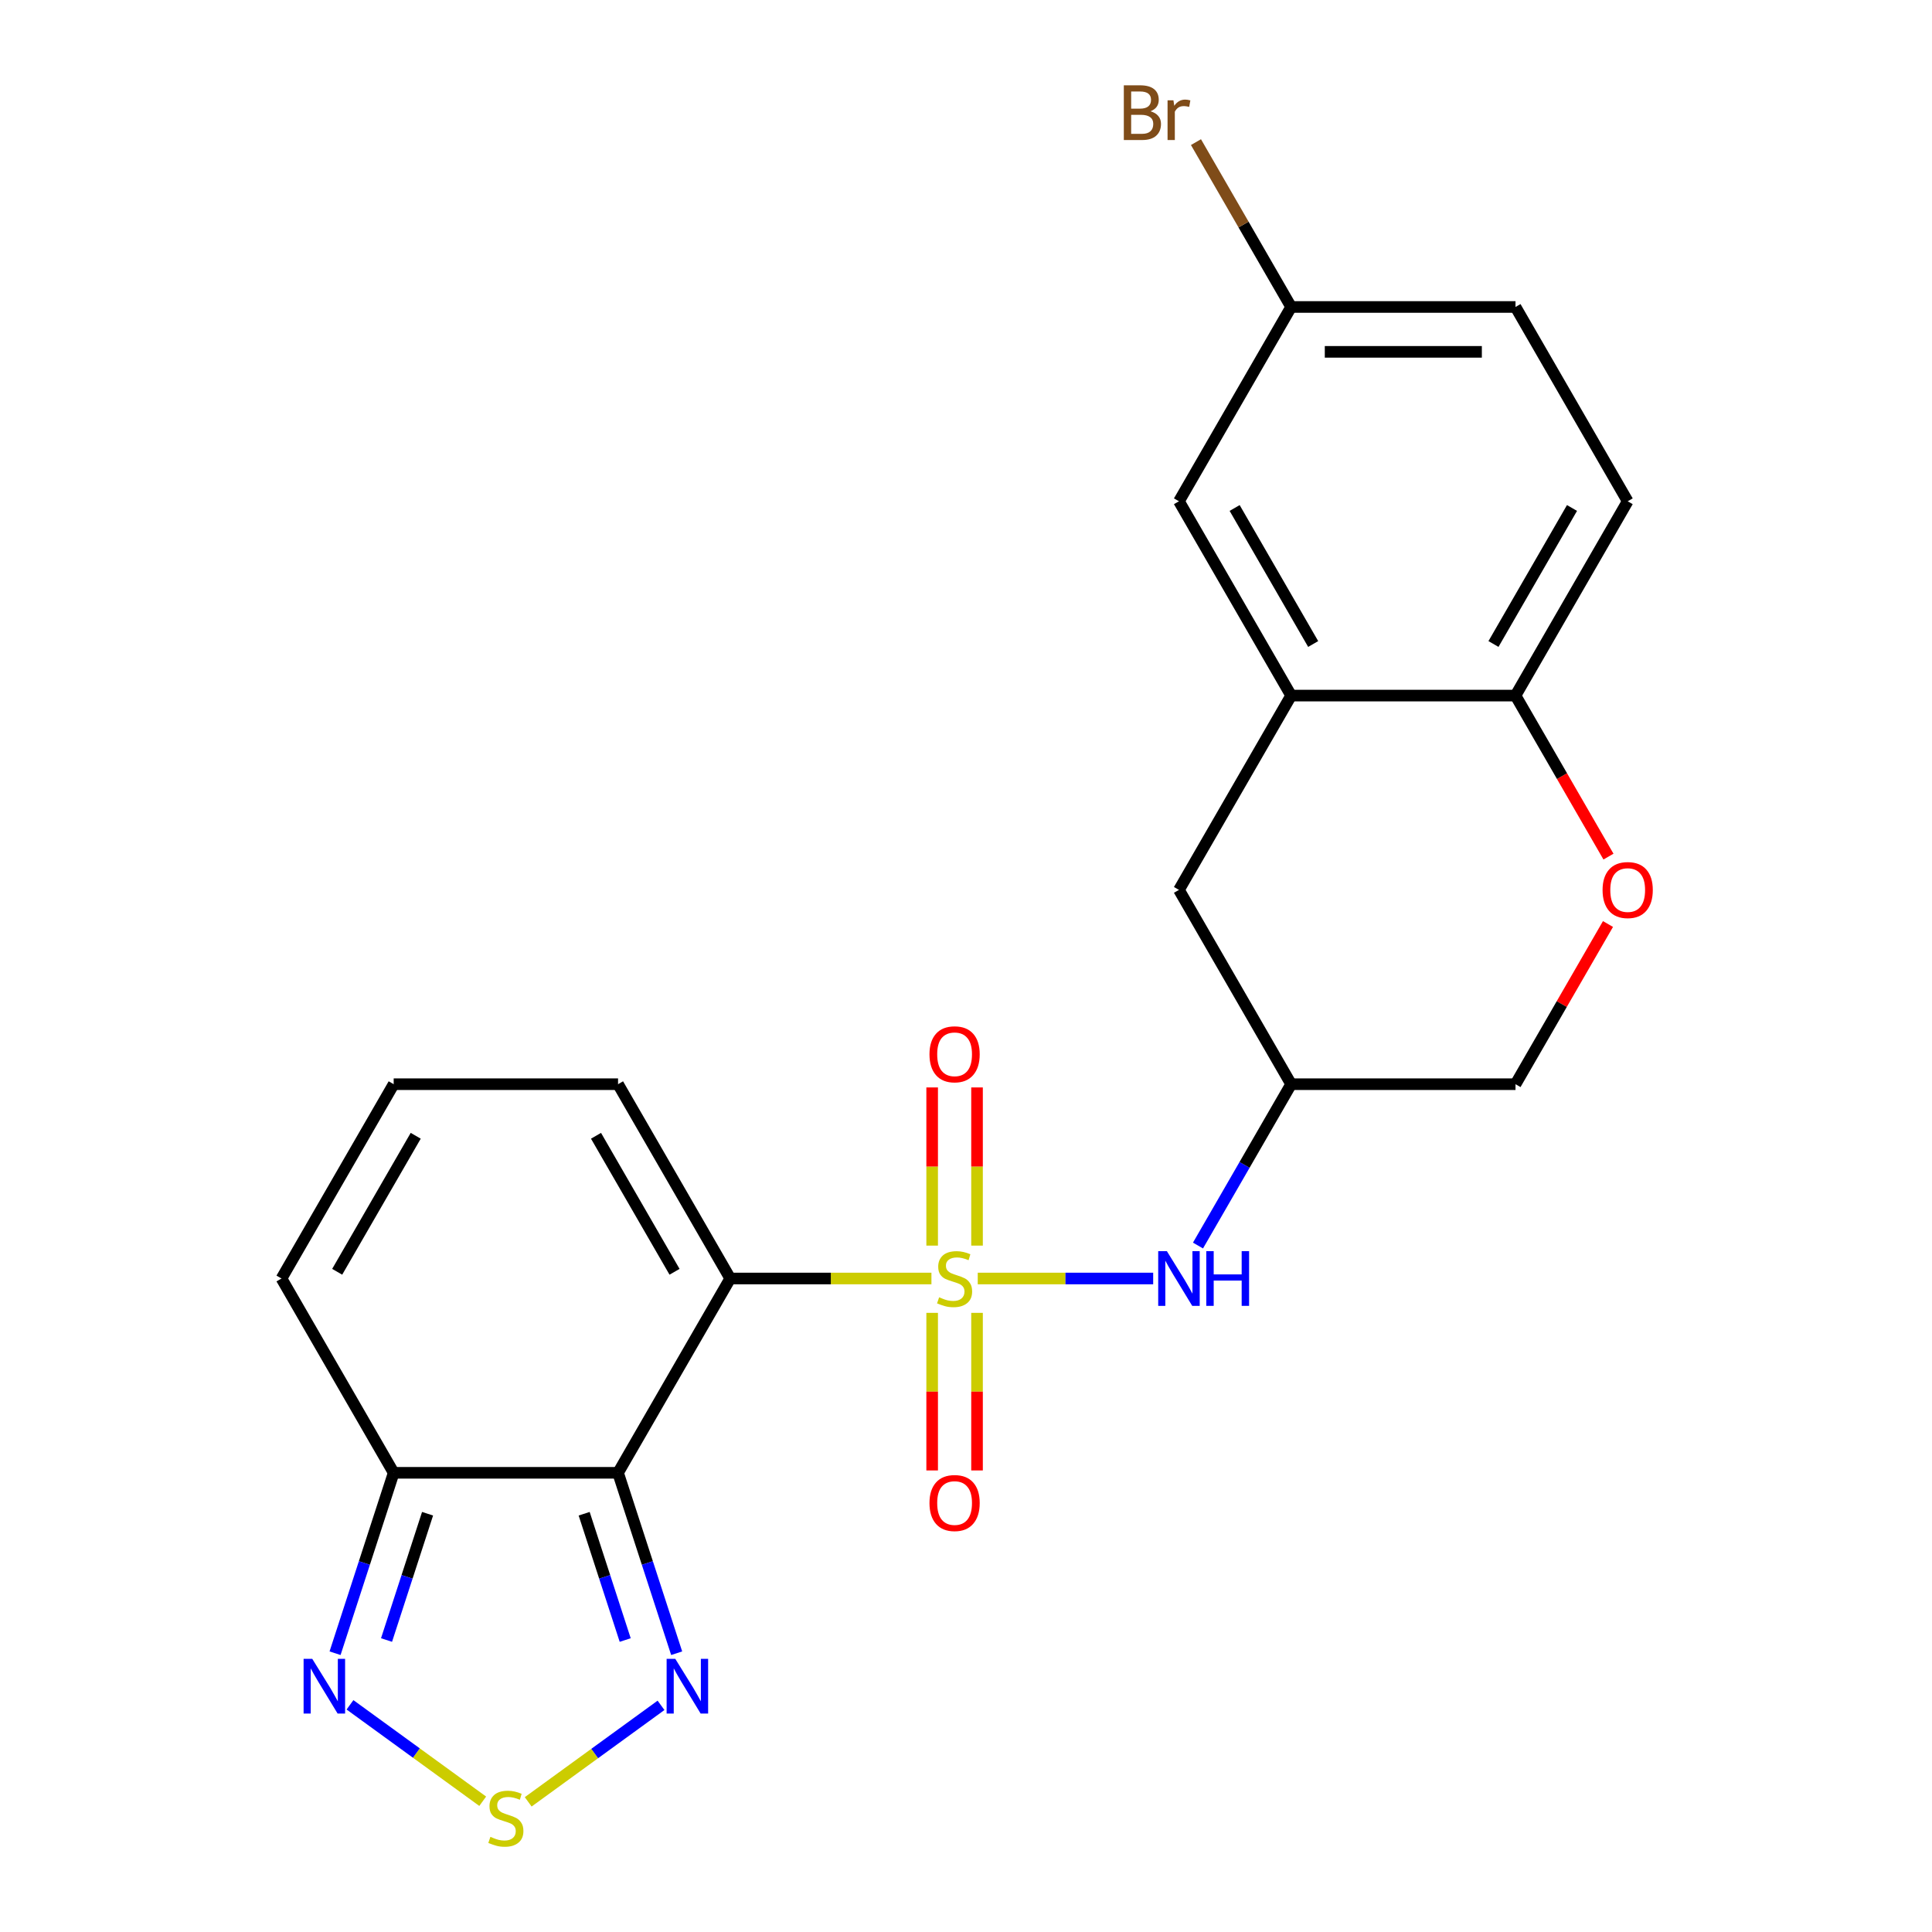 <?xml version='1.0' encoding='iso-8859-1'?>
<svg version='1.1' baseProfile='full'
              xmlns='http://www.w3.org/2000/svg'
                      xmlns:rdkit='http://www.rdkit.org/xml'
                      xmlns:xlink='http://www.w3.org/1999/xlink'
                  xml:space='preserve'
width='1000px' height='1000px' viewBox='0 0 1000 1000'>
<!-- END OF HEADER -->
<rect style='opacity:1.0;fill:#FFFFFF;stroke:none' width='1000' height='1000' x='0' y='0'> </rect>
<path class='bond-0' d='M 482.112,661.75 L 430.039,661.75' style='fill:none;fill-rule:evenodd;stroke:#CCCC00;stroke-width:6px;stroke-linecap:butt;stroke-linejoin:miter;stroke-opacity:1' />
<path class='bond-0' d='M 430.039,661.75 L 377.965,661.75' style='fill:none;fill-rule:evenodd;stroke:#000000;stroke-width:6px;stroke-linecap:butt;stroke-linejoin:miter;stroke-opacity:1' />
<path class='bond-5' d='M 506.079,661.75 L 551.481,661.75' style='fill:none;fill-rule:evenodd;stroke:#CCCC00;stroke-width:6px;stroke-linecap:butt;stroke-linejoin:miter;stroke-opacity:1' />
<path class='bond-5' d='M 551.481,661.75 L 596.883,661.75' style='fill:none;fill-rule:evenodd;stroke:#0000FF;stroke-width:6px;stroke-linecap:butt;stroke-linejoin:miter;stroke-opacity:1' />
<path class='bond-9' d='M 505.709,644.727 L 505.709,603.792' style='fill:none;fill-rule:evenodd;stroke:#CCCC00;stroke-width:6px;stroke-linecap:butt;stroke-linejoin:miter;stroke-opacity:1' />
<path class='bond-9' d='M 505.709,603.792 L 505.709,562.857' style='fill:none;fill-rule:evenodd;stroke:#FF0000;stroke-width:6px;stroke-linecap:butt;stroke-linejoin:miter;stroke-opacity:1' />
<path class='bond-9' d='M 482.483,644.727 L 482.483,603.792' style='fill:none;fill-rule:evenodd;stroke:#CCCC00;stroke-width:6px;stroke-linecap:butt;stroke-linejoin:miter;stroke-opacity:1' />
<path class='bond-9' d='M 482.483,603.792 L 482.483,562.857' style='fill:none;fill-rule:evenodd;stroke:#FF0000;stroke-width:6px;stroke-linecap:butt;stroke-linejoin:miter;stroke-opacity:1' />
<path class='bond-10' d='M 482.483,679.533 L 482.483,720.318' style='fill:none;fill-rule:evenodd;stroke:#CCCC00;stroke-width:6px;stroke-linecap:butt;stroke-linejoin:miter;stroke-opacity:1' />
<path class='bond-10' d='M 482.483,720.318 L 482.483,761.102' style='fill:none;fill-rule:evenodd;stroke:#FF0000;stroke-width:6px;stroke-linecap:butt;stroke-linejoin:miter;stroke-opacity:1' />
<path class='bond-10' d='M 505.709,679.533 L 505.709,720.318' style='fill:none;fill-rule:evenodd;stroke:#CCCC00;stroke-width:6px;stroke-linecap:butt;stroke-linejoin:miter;stroke-opacity:1' />
<path class='bond-10' d='M 505.709,720.318 L 505.709,761.102' style='fill:none;fill-rule:evenodd;stroke:#FF0000;stroke-width:6px;stroke-linecap:butt;stroke-linejoin:miter;stroke-opacity:1' />
<path class='bond-1' d='M 377.965,661.75 L 319.9,762.322' style='fill:none;fill-rule:evenodd;stroke:#000000;stroke-width:6px;stroke-linecap:butt;stroke-linejoin:miter;stroke-opacity:1' />
<path class='bond-11' d='M 377.965,661.75 L 319.9,561.178' style='fill:none;fill-rule:evenodd;stroke:#000000;stroke-width:6px;stroke-linecap:butt;stroke-linejoin:miter;stroke-opacity:1' />
<path class='bond-11' d='M 349.141,658.277 L 308.495,587.877' style='fill:none;fill-rule:evenodd;stroke:#000000;stroke-width:6px;stroke-linecap:butt;stroke-linejoin:miter;stroke-opacity:1' />
<path class='bond-2' d='M 319.9,762.322 L 335.071,809.014' style='fill:none;fill-rule:evenodd;stroke:#000000;stroke-width:6px;stroke-linecap:butt;stroke-linejoin:miter;stroke-opacity:1' />
<path class='bond-2' d='M 335.071,809.014 L 350.242,855.706' style='fill:none;fill-rule:evenodd;stroke:#0000FF;stroke-width:6px;stroke-linecap:butt;stroke-linejoin:miter;stroke-opacity:1' />
<path class='bond-2' d='M 302.361,783.507 L 312.981,816.191' style='fill:none;fill-rule:evenodd;stroke:#000000;stroke-width:6px;stroke-linecap:butt;stroke-linejoin:miter;stroke-opacity:1' />
<path class='bond-2' d='M 312.981,816.191 L 323.601,848.876' style='fill:none;fill-rule:evenodd;stroke:#0000FF;stroke-width:6px;stroke-linecap:butt;stroke-linejoin:miter;stroke-opacity:1' />
<path class='bond-4' d='M 319.9,762.322 L 203.769,762.322' style='fill:none;fill-rule:evenodd;stroke:#000000;stroke-width:6px;stroke-linecap:butt;stroke-linejoin:miter;stroke-opacity:1' />
<path class='bond-3' d='M 342.143,882.682 L 307.769,907.655' style='fill:none;fill-rule:evenodd;stroke:#0000FF;stroke-width:6px;stroke-linecap:butt;stroke-linejoin:miter;stroke-opacity:1' />
<path class='bond-3' d='M 307.769,907.655 L 273.396,932.629' style='fill:none;fill-rule:evenodd;stroke:#CCCC00;stroke-width:6px;stroke-linecap:butt;stroke-linejoin:miter;stroke-opacity:1' />
<path class='bond-24' d='M 249.851,932.323 L 215.503,907.368' style='fill:none;fill-rule:evenodd;stroke:#CCCC00;stroke-width:6px;stroke-linecap:butt;stroke-linejoin:miter;stroke-opacity:1' />
<path class='bond-24' d='M 215.503,907.368 L 181.155,882.413' style='fill:none;fill-rule:evenodd;stroke:#0000FF;stroke-width:6px;stroke-linecap:butt;stroke-linejoin:miter;stroke-opacity:1' />
<path class='bond-6' d='M 203.769,762.322 L 188.598,809.014' style='fill:none;fill-rule:evenodd;stroke:#000000;stroke-width:6px;stroke-linecap:butt;stroke-linejoin:miter;stroke-opacity:1' />
<path class='bond-6' d='M 188.598,809.014 L 173.427,855.706' style='fill:none;fill-rule:evenodd;stroke:#0000FF;stroke-width:6px;stroke-linecap:butt;stroke-linejoin:miter;stroke-opacity:1' />
<path class='bond-6' d='M 221.307,783.507 L 210.687,816.191' style='fill:none;fill-rule:evenodd;stroke:#000000;stroke-width:6px;stroke-linecap:butt;stroke-linejoin:miter;stroke-opacity:1' />
<path class='bond-6' d='M 210.687,816.191 L 200.067,848.876' style='fill:none;fill-rule:evenodd;stroke:#0000FF;stroke-width:6px;stroke-linecap:butt;stroke-linejoin:miter;stroke-opacity:1' />
<path class='bond-23' d='M 203.769,762.322 L 145.703,661.75' style='fill:none;fill-rule:evenodd;stroke:#000000;stroke-width:6px;stroke-linecap:butt;stroke-linejoin:miter;stroke-opacity:1' />
<path class='bond-13' d='M 620.078,644.687 L 644.185,602.932' style='fill:none;fill-rule:evenodd;stroke:#0000FF;stroke-width:6px;stroke-linecap:butt;stroke-linejoin:miter;stroke-opacity:1' />
<path class='bond-13' d='M 644.185,602.932 L 668.292,561.178' style='fill:none;fill-rule:evenodd;stroke:#000000;stroke-width:6px;stroke-linecap:butt;stroke-linejoin:miter;stroke-opacity:1' />
<path class='bond-7' d='M 668.292,360.033 L 610.227,460.606' style='fill:none;fill-rule:evenodd;stroke:#000000;stroke-width:6px;stroke-linecap:butt;stroke-linejoin:miter;stroke-opacity:1' />
<path class='bond-17' d='M 668.292,360.033 L 610.227,259.461' style='fill:none;fill-rule:evenodd;stroke:#000000;stroke-width:6px;stroke-linecap:butt;stroke-linejoin:miter;stroke-opacity:1' />
<path class='bond-17' d='M 679.697,333.334 L 639.051,262.934' style='fill:none;fill-rule:evenodd;stroke:#000000;stroke-width:6px;stroke-linecap:butt;stroke-linejoin:miter;stroke-opacity:1' />
<path class='bond-25' d='M 668.292,360.033 L 784.423,360.033' style='fill:none;fill-rule:evenodd;stroke:#000000;stroke-width:6px;stroke-linecap:butt;stroke-linejoin:miter;stroke-opacity:1' />
<path class='bond-8' d='M 832.29,478.269 L 808.357,519.723' style='fill:none;fill-rule:evenodd;stroke:#FF0000;stroke-width:6px;stroke-linecap:butt;stroke-linejoin:miter;stroke-opacity:1' />
<path class='bond-8' d='M 808.357,519.723 L 784.423,561.178' style='fill:none;fill-rule:evenodd;stroke:#000000;stroke-width:6px;stroke-linecap:butt;stroke-linejoin:miter;stroke-opacity:1' />
<path class='bond-12' d='M 832.544,443.382 L 808.484,401.708' style='fill:none;fill-rule:evenodd;stroke:#FF0000;stroke-width:6px;stroke-linecap:butt;stroke-linejoin:miter;stroke-opacity:1' />
<path class='bond-12' d='M 808.484,401.708 L 784.423,360.033' style='fill:none;fill-rule:evenodd;stroke:#000000;stroke-width:6px;stroke-linecap:butt;stroke-linejoin:miter;stroke-opacity:1' />
<path class='bond-14' d='M 319.9,561.178 L 203.769,561.178' style='fill:none;fill-rule:evenodd;stroke:#000000;stroke-width:6px;stroke-linecap:butt;stroke-linejoin:miter;stroke-opacity:1' />
<path class='bond-19' d='M 784.423,360.033 L 842.488,259.461' style='fill:none;fill-rule:evenodd;stroke:#000000;stroke-width:6px;stroke-linecap:butt;stroke-linejoin:miter;stroke-opacity:1' />
<path class='bond-19' d='M 773.018,333.334 L 813.664,262.934' style='fill:none;fill-rule:evenodd;stroke:#000000;stroke-width:6px;stroke-linecap:butt;stroke-linejoin:miter;stroke-opacity:1' />
<path class='bond-15' d='M 668.292,561.178 L 610.227,460.606' style='fill:none;fill-rule:evenodd;stroke:#000000;stroke-width:6px;stroke-linecap:butt;stroke-linejoin:miter;stroke-opacity:1' />
<path class='bond-18' d='M 668.292,561.178 L 784.423,561.178' style='fill:none;fill-rule:evenodd;stroke:#000000;stroke-width:6px;stroke-linecap:butt;stroke-linejoin:miter;stroke-opacity:1' />
<path class='bond-16' d='M 203.769,561.178 L 145.703,661.75' style='fill:none;fill-rule:evenodd;stroke:#000000;stroke-width:6px;stroke-linecap:butt;stroke-linejoin:miter;stroke-opacity:1' />
<path class='bond-16' d='M 215.173,587.877 L 174.528,658.277' style='fill:none;fill-rule:evenodd;stroke:#000000;stroke-width:6px;stroke-linecap:butt;stroke-linejoin:miter;stroke-opacity:1' />
<path class='bond-20' d='M 610.227,259.461 L 668.292,158.889' style='fill:none;fill-rule:evenodd;stroke:#000000;stroke-width:6px;stroke-linecap:butt;stroke-linejoin:miter;stroke-opacity:1' />
<path class='bond-21' d='M 842.488,259.461 L 784.423,158.889' style='fill:none;fill-rule:evenodd;stroke:#000000;stroke-width:6px;stroke-linecap:butt;stroke-linejoin:miter;stroke-opacity:1' />
<path class='bond-22' d='M 668.292,158.889 L 643.661,116.227' style='fill:none;fill-rule:evenodd;stroke:#000000;stroke-width:6px;stroke-linecap:butt;stroke-linejoin:miter;stroke-opacity:1' />
<path class='bond-22' d='M 643.661,116.227 L 619.03,73.564' style='fill:none;fill-rule:evenodd;stroke:#7F4C19;stroke-width:6px;stroke-linecap:butt;stroke-linejoin:miter;stroke-opacity:1' />
<path class='bond-26' d='M 668.292,158.889 L 784.423,158.889' style='fill:none;fill-rule:evenodd;stroke:#000000;stroke-width:6px;stroke-linecap:butt;stroke-linejoin:miter;stroke-opacity:1' />
<path class='bond-26' d='M 685.712,182.115 L 767.003,182.115' style='fill:none;fill-rule:evenodd;stroke:#000000;stroke-width:6px;stroke-linecap:butt;stroke-linejoin:miter;stroke-opacity:1' />
<path  class='atom-0' d='M 486.096 671.47
Q 486.416 671.59, 487.736 672.15
Q 489.056 672.71, 490.496 673.07
Q 491.976 673.39, 493.416 673.39
Q 496.096 673.39, 497.656 672.11
Q 499.216 670.79, 499.216 668.51
Q 499.216 666.95, 498.416 665.99
Q 497.656 665.03, 496.456 664.51
Q 495.256 663.99, 493.256 663.39
Q 490.736 662.63, 489.216 661.91
Q 487.736 661.19, 486.656 659.67
Q 485.616 658.15, 485.616 655.59
Q 485.616 652.03, 488.016 649.83
Q 490.456 647.63, 495.256 647.63
Q 498.536 647.63, 502.256 649.19
L 501.336 652.27
Q 497.936 650.87, 495.376 650.87
Q 492.616 650.87, 491.096 652.03
Q 489.576 653.15, 489.616 655.11
Q 489.616 656.63, 490.376 657.55
Q 491.176 658.47, 492.296 658.99
Q 493.456 659.51, 495.376 660.11
Q 497.936 660.91, 499.456 661.71
Q 500.976 662.51, 502.056 664.15
Q 503.176 665.75, 503.176 668.51
Q 503.176 672.43, 500.536 674.55
Q 497.936 676.63, 493.576 676.63
Q 491.056 676.63, 489.136 676.07
Q 487.256 675.55, 485.016 674.63
L 486.096 671.47
' fill='#CCCC00'/>
<path  class='atom-3' d='M 349.526 858.609
L 358.806 873.609
Q 359.726 875.089, 361.206 877.769
Q 362.686 880.449, 362.766 880.609
L 362.766 858.609
L 366.526 858.609
L 366.526 886.929
L 362.646 886.929
L 352.686 870.529
Q 351.526 868.609, 350.286 866.409
Q 349.086 864.209, 348.726 863.529
L 348.726 886.929
L 345.046 886.929
L 345.046 858.609
L 349.526 858.609
' fill='#0000FF'/>
<path  class='atom-4' d='M 253.834 950.749
Q 254.154 950.869, 255.474 951.429
Q 256.794 951.989, 258.234 952.349
Q 259.714 952.669, 261.154 952.669
Q 263.834 952.669, 265.394 951.389
Q 266.954 950.069, 266.954 947.789
Q 266.954 946.229, 266.154 945.269
Q 265.394 944.309, 264.194 943.789
Q 262.994 943.269, 260.994 942.669
Q 258.474 941.909, 256.954 941.189
Q 255.474 940.469, 254.394 938.949
Q 253.354 937.429, 253.354 934.869
Q 253.354 931.309, 255.754 929.109
Q 258.194 926.909, 262.994 926.909
Q 266.274 926.909, 269.994 928.469
L 269.074 931.549
Q 265.674 930.149, 263.114 930.149
Q 260.354 930.149, 258.834 931.309
Q 257.314 932.429, 257.354 934.389
Q 257.354 935.909, 258.114 936.829
Q 258.914 937.749, 260.034 938.269
Q 261.194 938.789, 263.114 939.389
Q 265.674 940.189, 267.194 940.989
Q 268.714 941.789, 269.794 943.429
Q 270.914 945.029, 270.914 947.789
Q 270.914 951.709, 268.274 953.829
Q 265.674 955.909, 261.314 955.909
Q 258.794 955.909, 256.874 955.349
Q 254.994 954.829, 252.754 953.909
L 253.834 950.749
' fill='#CCCC00'/>
<path  class='atom-6' d='M 603.967 647.59
L 613.247 662.59
Q 614.167 664.07, 615.647 666.75
Q 617.127 669.43, 617.207 669.59
L 617.207 647.59
L 620.967 647.59
L 620.967 675.91
L 617.087 675.91
L 607.127 659.51
Q 605.967 657.59, 604.727 655.39
Q 603.527 653.19, 603.167 652.51
L 603.167 675.91
L 599.487 675.91
L 599.487 647.59
L 603.967 647.59
' fill='#0000FF'/>
<path  class='atom-6' d='M 624.367 647.59
L 628.207 647.59
L 628.207 659.63
L 642.687 659.63
L 642.687 647.59
L 646.527 647.59
L 646.527 675.91
L 642.687 675.91
L 642.687 662.83
L 628.207 662.83
L 628.207 675.91
L 624.367 675.91
L 624.367 647.59
' fill='#0000FF'/>
<path  class='atom-7' d='M 161.622 858.609
L 170.902 873.609
Q 171.822 875.089, 173.302 877.769
Q 174.782 880.449, 174.862 880.609
L 174.862 858.609
L 178.622 858.609
L 178.622 886.929
L 174.742 886.929
L 164.782 870.529
Q 163.622 868.609, 162.382 866.409
Q 161.182 864.209, 160.822 863.529
L 160.822 886.929
L 157.142 886.929
L 157.142 858.609
L 161.622 858.609
' fill='#0000FF'/>
<path  class='atom-9' d='M 829.488 460.686
Q 829.488 453.886, 832.848 450.086
Q 836.208 446.286, 842.488 446.286
Q 848.768 446.286, 852.128 450.086
Q 855.488 453.886, 855.488 460.686
Q 855.488 467.566, 852.088 471.486
Q 848.688 475.366, 842.488 475.366
Q 836.248 475.366, 832.848 471.486
Q 829.488 467.606, 829.488 460.686
M 842.488 472.166
Q 846.808 472.166, 849.128 469.286
Q 851.488 466.366, 851.488 460.686
Q 851.488 455.126, 849.128 452.326
Q 846.808 449.486, 842.488 449.486
Q 838.168 449.486, 835.808 452.286
Q 833.488 455.086, 833.488 460.686
Q 833.488 466.406, 835.808 469.286
Q 838.168 472.166, 842.488 472.166
' fill='#FF0000'/>
<path  class='atom-10' d='M 481.096 545.699
Q 481.096 538.899, 484.456 535.099
Q 487.816 531.299, 494.096 531.299
Q 500.376 531.299, 503.736 535.099
Q 507.096 538.899, 507.096 545.699
Q 507.096 552.579, 503.696 556.499
Q 500.296 560.379, 494.096 560.379
Q 487.856 560.379, 484.456 556.499
Q 481.096 552.619, 481.096 545.699
M 494.096 557.179
Q 498.416 557.179, 500.736 554.299
Q 503.096 551.379, 503.096 545.699
Q 503.096 540.139, 500.736 537.339
Q 498.416 534.499, 494.096 534.499
Q 489.776 534.499, 487.416 537.299
Q 485.096 540.099, 485.096 545.699
Q 485.096 551.419, 487.416 554.299
Q 489.776 557.179, 494.096 557.179
' fill='#FF0000'/>
<path  class='atom-11' d='M 481.096 777.961
Q 481.096 771.161, 484.456 767.361
Q 487.816 763.561, 494.096 763.561
Q 500.376 763.561, 503.736 767.361
Q 507.096 771.161, 507.096 777.961
Q 507.096 784.841, 503.696 788.761
Q 500.296 792.641, 494.096 792.641
Q 487.856 792.641, 484.456 788.761
Q 481.096 784.881, 481.096 777.961
M 494.096 789.441
Q 498.416 789.441, 500.736 786.561
Q 503.096 783.641, 503.096 777.961
Q 503.096 772.401, 500.736 769.601
Q 498.416 766.761, 494.096 766.761
Q 489.776 766.761, 487.416 769.561
Q 485.096 772.361, 485.096 777.961
Q 485.096 783.681, 487.416 786.561
Q 489.776 789.441, 494.096 789.441
' fill='#FF0000'/>
<path  class='atom-23' d='M 595.447 57.597
Q 598.167 58.357, 599.527 60.037
Q 600.927 61.677, 600.927 64.117
Q 600.927 68.037, 598.407 70.277
Q 595.927 72.477, 591.207 72.477
L 581.687 72.477
L 581.687 44.157
L 590.047 44.157
Q 594.887 44.157, 597.327 46.117
Q 599.767 48.077, 599.767 51.677
Q 599.767 55.957, 595.447 57.597
M 585.487 47.357
L 585.487 56.237
L 590.047 56.237
Q 592.847 56.237, 594.287 55.117
Q 595.767 53.957, 595.767 51.677
Q 595.767 47.357, 590.047 47.357
L 585.487 47.357
M 591.207 69.277
Q 593.967 69.277, 595.447 67.957
Q 596.927 66.637, 596.927 64.117
Q 596.927 61.797, 595.287 60.637
Q 593.687 59.437, 590.607 59.437
L 585.487 59.437
L 585.487 69.277
L 591.207 69.277
' fill='#7F4C19'/>
<path  class='atom-23' d='M 607.367 51.917
L 607.807 54.757
Q 609.967 51.557, 613.487 51.557
Q 614.607 51.557, 616.127 51.957
L 615.527 55.317
Q 613.807 54.917, 612.847 54.917
Q 611.167 54.917, 610.047 55.597
Q 608.967 56.237, 608.087 57.797
L 608.087 72.477
L 604.327 72.477
L 604.327 51.917
L 607.367 51.917
' fill='#7F4C19'/>
</svg>
